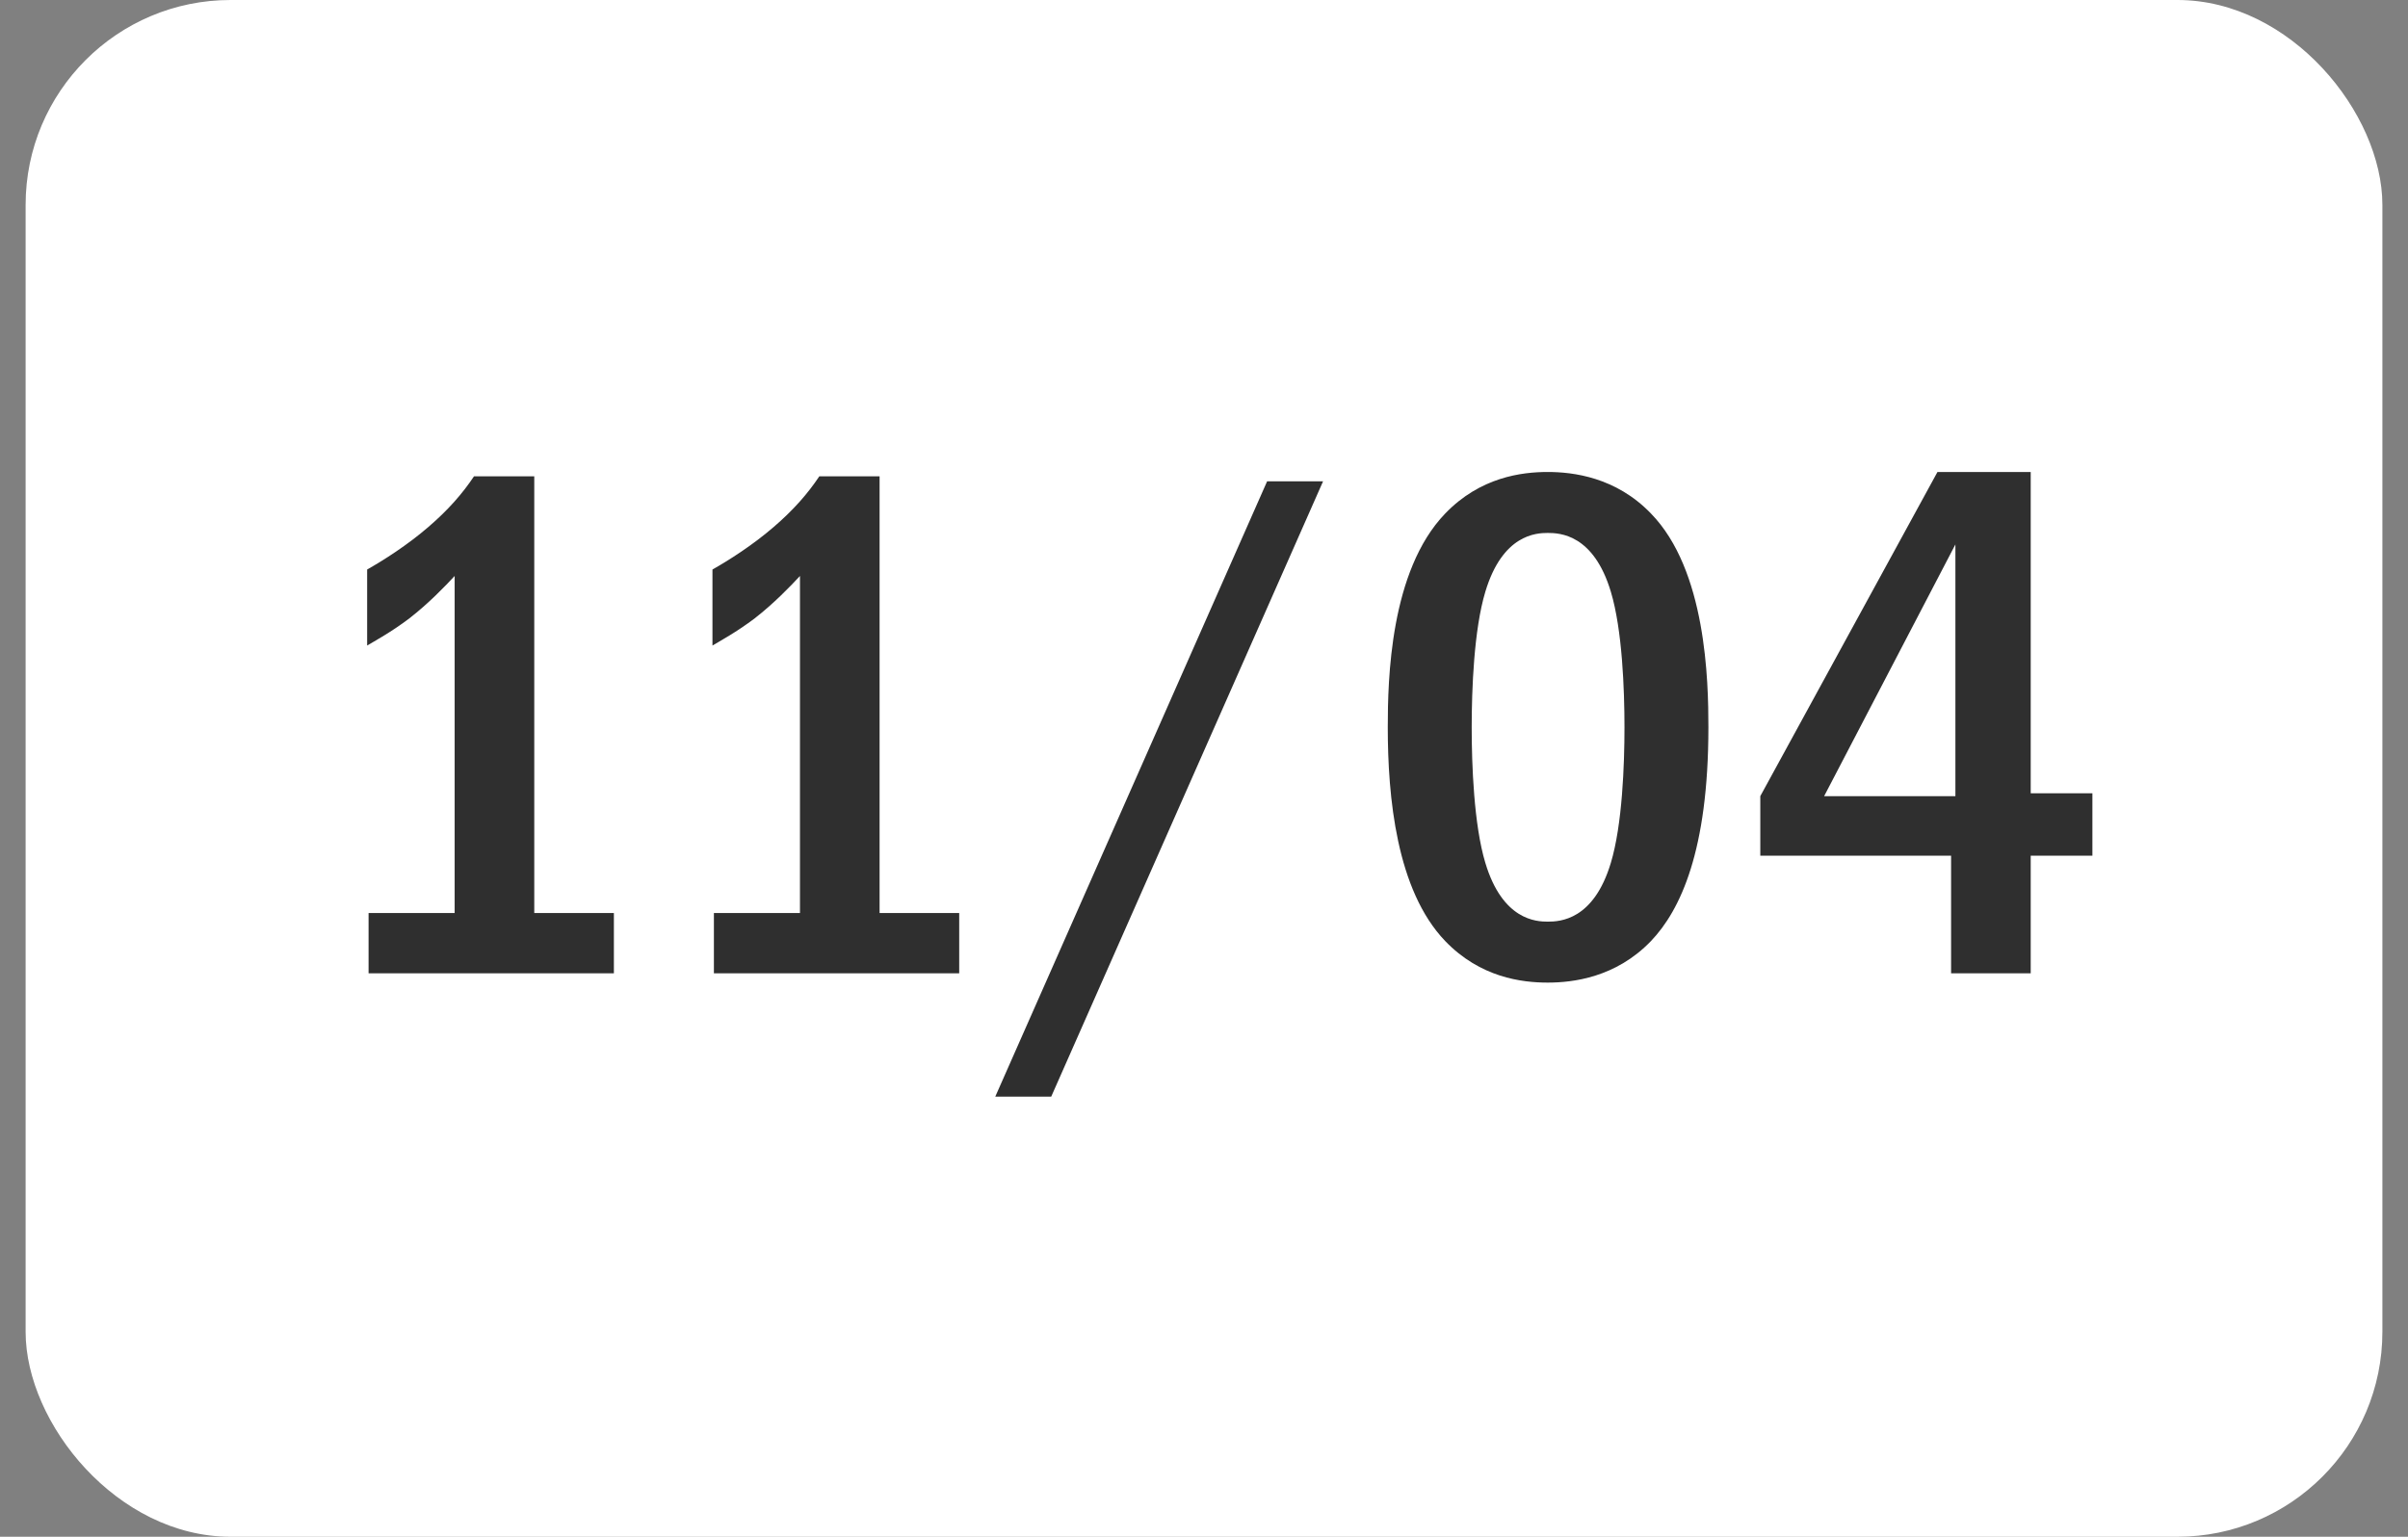 <?xml version="1.0" encoding="UTF-8"?> <svg xmlns="http://www.w3.org/2000/svg" width="47" height="30" viewBox="0 0 47 30" fill="none"><rect x="0" y="0" width="47" height="30" fill="#808080" stroke="none"/><rect x="0.5" width="46" height="30" rx="4" fill="white"></rect><path d="M9.252 9.298H10.428V17.824H11.982V19H7.194V17.824H8.874V11.244C8.692 11.44 8.37 11.776 7.992 12.07C7.642 12.336 7.306 12.518 7.166 12.602V11.118C7.488 10.936 7.95 10.642 8.356 10.292C8.748 9.956 9.028 9.634 9.252 9.298ZM15.992 9.298H17.168V17.824H18.722V19H13.934V17.824H15.614V11.244C15.432 11.44 15.11 11.776 14.732 12.07C14.382 12.336 14.046 12.518 13.906 12.602V11.118C14.228 10.936 14.69 10.642 15.096 10.292C15.488 9.956 15.768 9.634 15.992 9.298ZM24.732 9.396H25.824L20.518 21.408H19.426L24.732 9.396ZM30.209 9.214C30.699 9.214 31.539 9.312 32.225 10.026C33.303 11.132 33.345 13.288 33.345 14.198C33.345 16.606 32.799 17.768 32.225 18.37C31.539 19.084 30.699 19.182 30.209 19.182C29.705 19.182 28.893 19.084 28.207 18.37C27.255 17.376 27.087 15.556 27.087 14.198C27.087 13.274 27.129 11.146 28.207 10.026C28.893 9.312 29.705 9.214 30.209 9.214ZM30.209 10.404C29.985 10.404 29.327 10.432 28.991 11.552C28.767 12.294 28.725 13.47 28.725 14.198C28.725 14.926 28.767 16.102 28.991 16.844C29.327 17.964 29.985 17.992 30.209 17.992C30.447 17.992 31.105 17.964 31.441 16.844C31.665 16.102 31.707 14.926 31.707 14.198C31.707 13.47 31.665 12.294 31.441 11.552C31.105 10.432 30.447 10.404 30.209 10.404ZM37.816 9.214H39.636V15.486H40.84V16.704H39.636V19H38.082V16.704H34.358V15.542L37.816 9.214ZM38.166 15.542V10.628L35.604 15.542H38.166Z" fill="#2F2F2F"></path></svg> 
